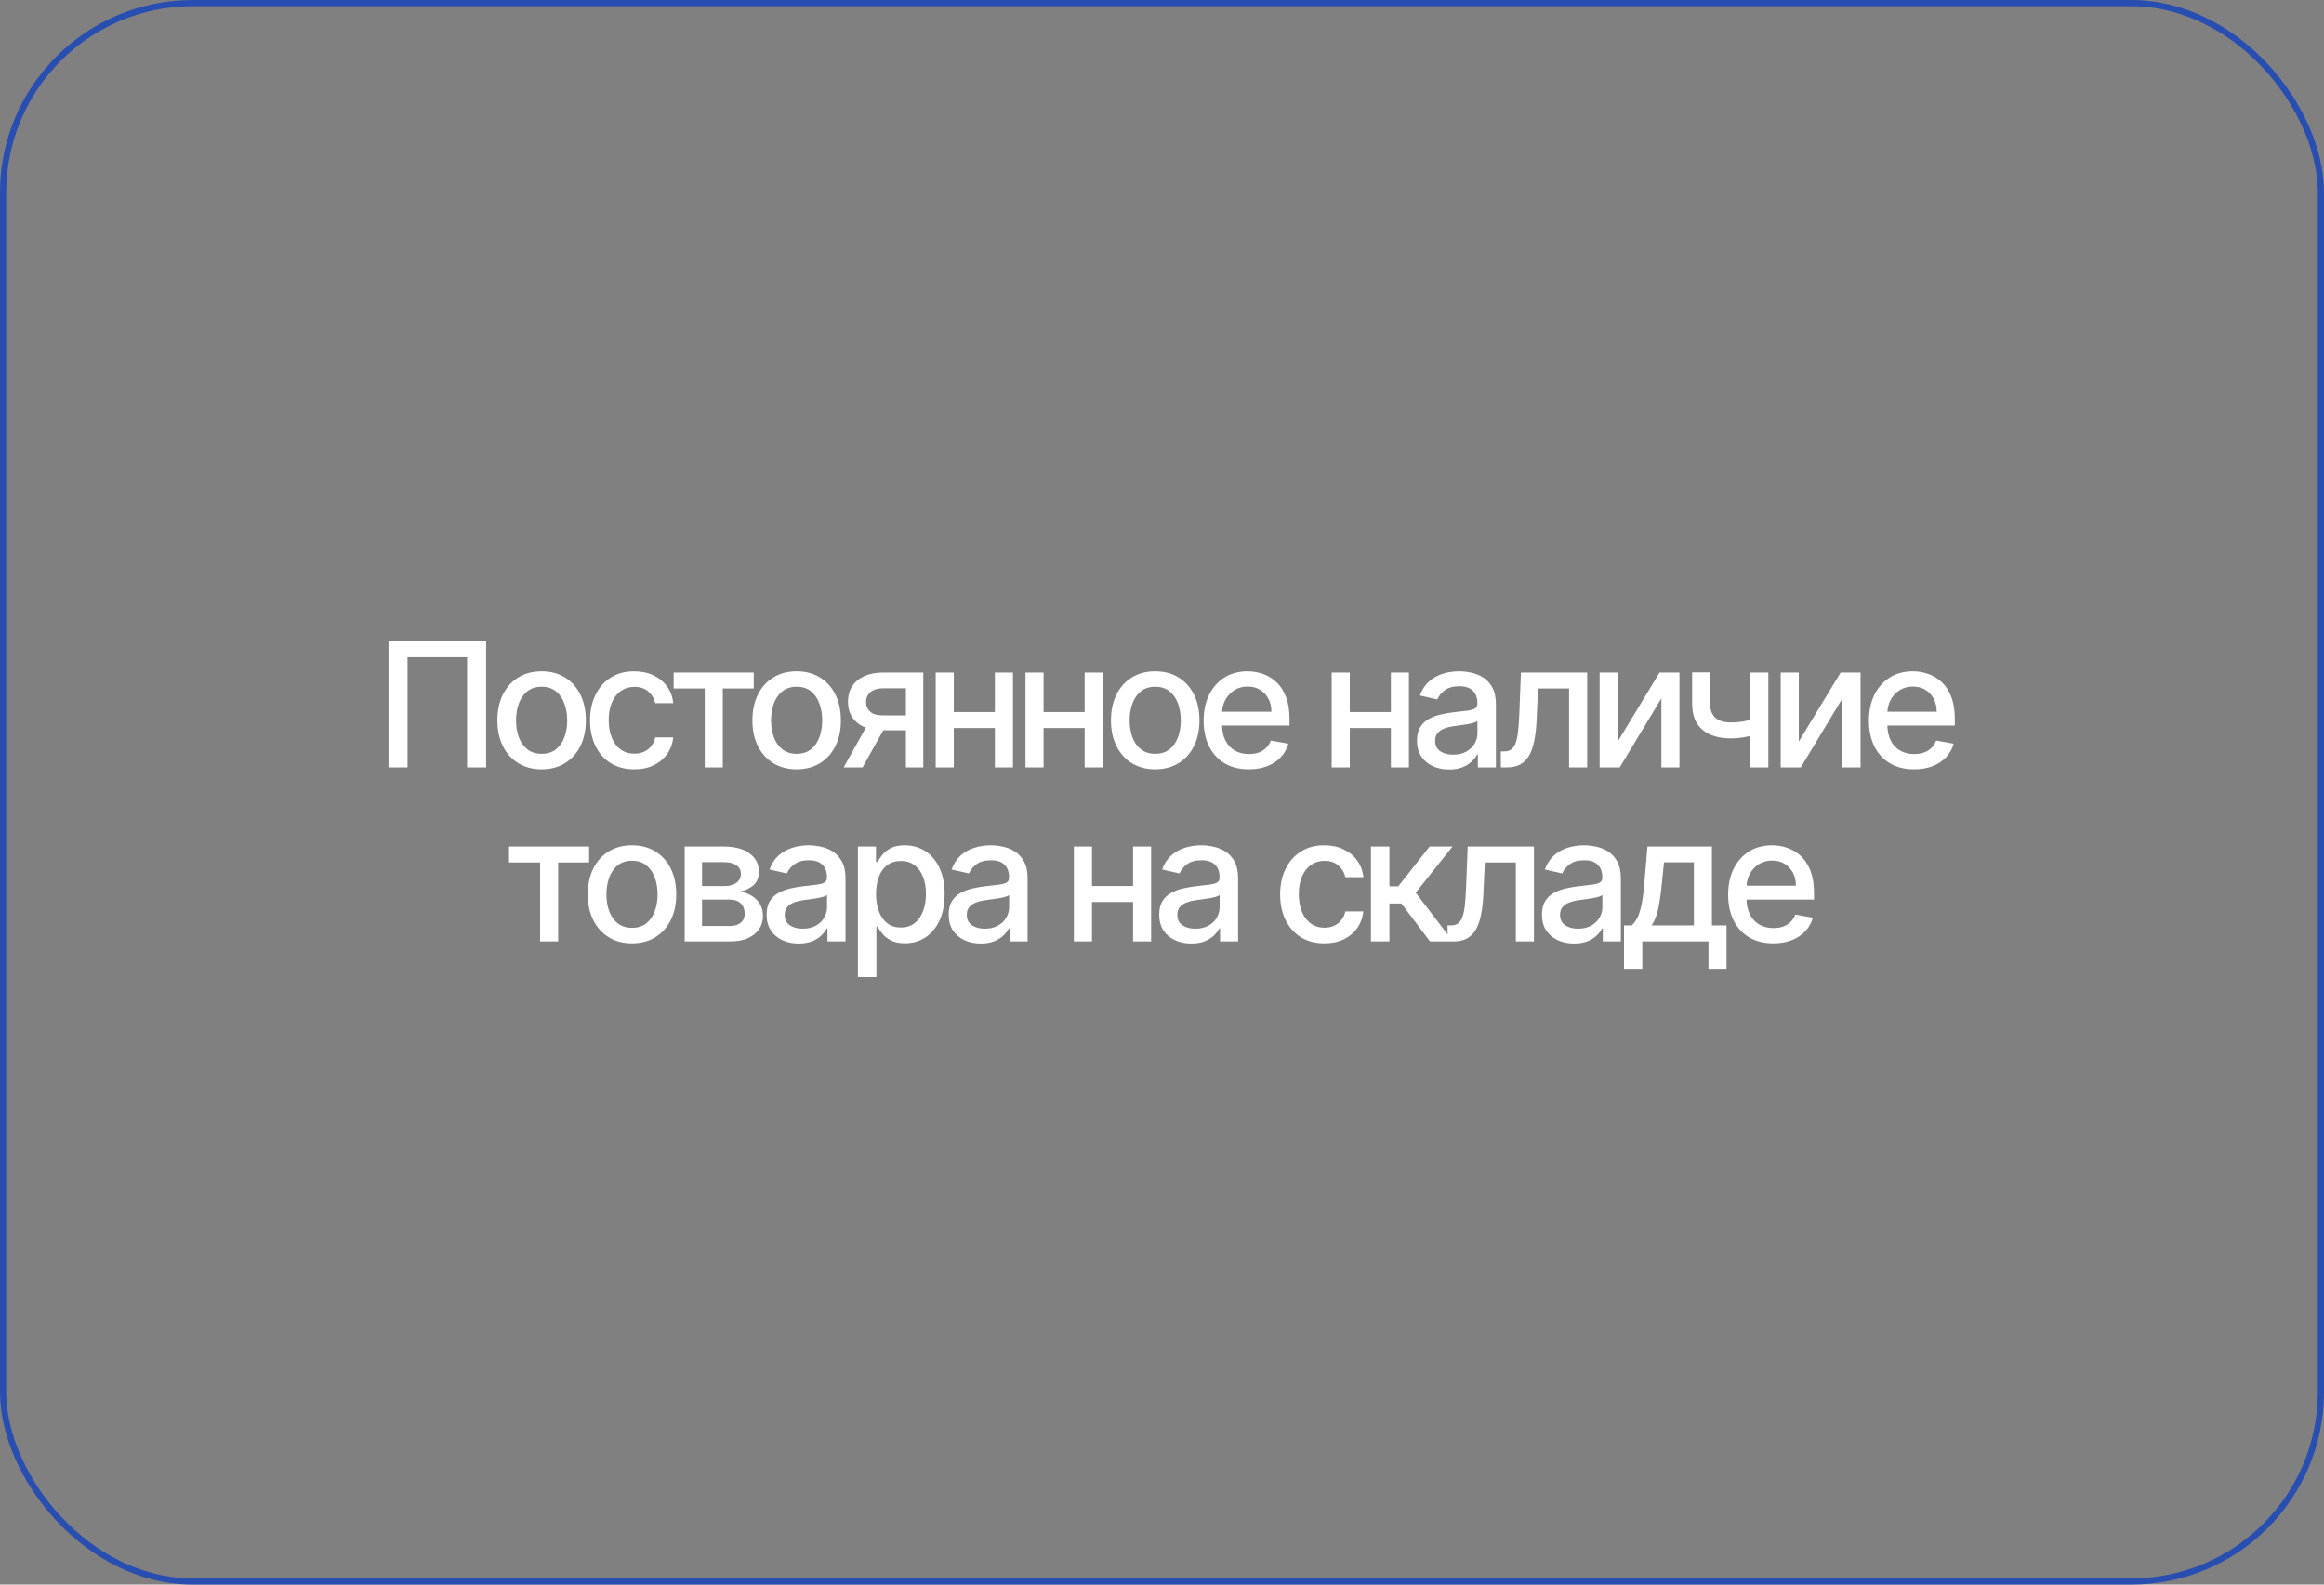 <?xml version="1.0" encoding="UTF-8"?> <svg xmlns="http://www.w3.org/2000/svg" width="374" height="255" viewBox="0 0 374 255" fill="none"><rect x="0" y="0" width="374" height="255" fill="#808080" stroke="none"/> <path d="M78.23 103.136V123.5H75.167V105.761H65.582V123.5H62.52V103.136H78.23ZM87.163 123.808C85.731 123.808 84.481 123.48 83.414 122.824C82.347 122.168 81.518 121.25 80.928 120.07C80.338 118.89 80.043 117.511 80.043 115.933C80.043 114.349 80.338 112.964 80.928 111.777C81.518 110.59 82.347 109.669 83.414 109.013C84.481 108.357 85.731 108.028 87.163 108.028C88.594 108.028 89.844 108.357 90.911 109.013C91.978 109.669 92.807 110.59 93.397 111.777C93.987 112.964 94.282 114.349 94.282 115.933C94.282 117.511 93.987 118.89 93.397 120.07C92.807 121.25 91.978 122.168 90.911 122.824C89.844 123.48 88.594 123.808 87.163 123.808ZM87.172 121.312C88.101 121.312 88.87 121.067 89.479 120.577C90.089 120.086 90.54 119.433 90.832 118.618C91.13 117.803 91.279 116.904 91.279 115.923C91.279 114.949 91.13 114.054 90.832 113.239C90.54 112.417 90.089 111.757 89.479 111.26C88.87 110.763 88.101 110.514 87.172 110.514C86.238 110.514 85.462 110.763 84.846 111.26C84.236 111.757 83.782 112.417 83.484 113.239C83.192 114.054 83.046 114.949 83.046 115.923C83.046 116.904 83.192 117.803 83.484 118.618C83.782 119.433 84.236 120.086 84.846 120.577C85.462 121.067 86.238 121.312 87.172 121.312ZM102.074 123.808C100.595 123.808 99.323 123.473 98.255 122.804C97.195 122.128 96.38 121.196 95.809 120.01C95.239 118.823 94.954 117.464 94.954 115.933C94.954 114.382 95.246 113.013 95.829 111.827C96.413 110.634 97.235 109.702 98.295 109.033C99.356 108.363 100.605 108.028 102.044 108.028C103.204 108.028 104.238 108.244 105.146 108.675C106.054 109.099 106.787 109.696 107.344 110.464C107.907 111.233 108.242 112.132 108.348 113.159H105.454C105.295 112.443 104.931 111.827 104.361 111.31C103.797 110.793 103.041 110.534 102.094 110.534C101.265 110.534 100.539 110.753 99.916 111.19C99.299 111.621 98.819 112.238 98.474 113.04C98.13 113.835 97.957 114.777 97.957 115.864C97.957 116.977 98.126 117.938 98.464 118.747C98.802 119.556 99.28 120.182 99.896 120.626C100.519 121.071 101.252 121.293 102.094 121.293C102.657 121.293 103.167 121.19 103.625 120.984C104.089 120.772 104.477 120.471 104.788 120.08C105.106 119.688 105.328 119.218 105.454 118.668H108.348C108.242 119.655 107.92 120.537 107.383 121.312C106.846 122.088 106.127 122.698 105.226 123.142C104.331 123.586 103.28 123.808 102.074 123.808ZM108.411 110.793V108.227H121.298V110.793H116.316V123.5H113.413V110.793H108.411ZM128.204 123.808C126.773 123.808 125.523 123.48 124.456 122.824C123.389 122.168 122.56 121.25 121.97 120.07C121.38 118.89 121.085 117.511 121.085 115.933C121.085 114.349 121.38 112.964 121.97 111.777C122.56 110.59 123.389 109.669 124.456 109.013C125.523 108.357 126.773 108.028 128.204 108.028C129.636 108.028 130.886 108.357 131.953 109.013C133.02 109.669 133.849 110.59 134.439 111.777C135.029 112.964 135.324 114.349 135.324 115.933C135.324 117.511 135.029 118.89 134.439 120.07C133.849 121.25 133.02 122.168 131.953 122.824C130.886 123.48 129.636 123.808 128.204 123.808ZM128.214 121.312C129.142 121.312 129.911 121.067 130.521 120.577C131.131 120.086 131.582 119.433 131.874 118.618C132.172 117.803 132.321 116.904 132.321 115.923C132.321 114.949 132.172 114.054 131.874 113.239C131.582 112.417 131.131 111.757 130.521 111.26C129.911 110.763 129.142 110.514 128.214 110.514C127.28 110.514 126.504 110.763 125.888 111.26C125.278 111.757 124.824 112.417 124.526 113.239C124.234 114.054 124.088 114.949 124.088 115.923C124.088 116.904 124.234 117.803 124.526 118.618C124.824 119.433 125.278 120.086 125.888 120.577C126.504 121.067 127.28 121.312 128.214 121.312ZM145.79 123.5V110.763H142.131C141.263 110.763 140.587 110.965 140.103 111.369C139.619 111.774 139.377 112.304 139.377 112.96C139.377 113.61 139.599 114.134 140.043 114.531C140.494 114.922 141.124 115.118 141.932 115.118H146.655V117.524H141.932C140.805 117.524 139.831 117.339 139.009 116.967C138.194 116.589 137.564 116.056 137.12 115.366C136.682 114.677 136.464 113.862 136.464 112.92C136.464 111.959 136.689 111.131 137.14 110.435C137.597 109.732 138.25 109.188 139.099 108.804C139.954 108.42 140.965 108.227 142.131 108.227H148.584V123.5H145.79ZM135.768 123.5L140.073 115.784H143.116L138.81 123.5H135.768ZM160.933 114.581V117.156H152.66V114.581H160.933ZM153.495 108.227V123.5H150.582V108.227H153.495ZM163.011 108.227V123.5H160.107V108.227H163.011ZM175.379 114.581V117.156H167.106V114.581H175.379ZM167.941 108.227V123.5H165.028V108.227H167.941ZM177.457 108.227V123.5H174.554V108.227H177.457ZM185.907 123.808C184.476 123.808 183.226 123.48 182.159 122.824C181.092 122.168 180.263 121.25 179.673 120.07C179.083 118.89 178.788 117.511 178.788 115.933C178.788 114.349 179.083 112.964 179.673 111.777C180.263 110.59 181.092 109.669 182.159 109.013C183.226 108.357 184.476 108.028 185.907 108.028C187.339 108.028 188.589 108.357 189.656 109.013C190.723 109.669 191.552 110.59 192.142 111.777C192.732 112.964 193.027 114.349 193.027 115.933C193.027 117.511 192.732 118.89 192.142 120.07C191.552 121.25 190.723 122.168 189.656 122.824C188.589 123.48 187.339 123.808 185.907 123.808ZM185.917 121.312C186.845 121.312 187.614 121.067 188.224 120.577C188.834 120.086 189.285 119.433 189.576 118.618C189.875 117.803 190.024 116.904 190.024 115.923C190.024 114.949 189.875 114.054 189.576 113.239C189.285 112.417 188.834 111.757 188.224 111.26C187.614 110.763 186.845 110.514 185.917 110.514C184.983 110.514 184.207 110.763 183.591 111.26C182.981 111.757 182.527 112.417 182.228 113.239C181.937 114.054 181.791 114.949 181.791 115.923C181.791 116.904 181.937 117.803 182.228 118.618C182.527 119.433 182.981 120.086 183.591 120.577C184.207 121.067 184.983 121.312 185.917 121.312ZM200.968 123.808C199.463 123.808 198.167 123.487 197.08 122.844C195.999 122.194 195.164 121.283 194.574 120.109C193.991 118.929 193.699 117.547 193.699 115.963C193.699 114.399 193.991 113.02 194.574 111.827C195.164 110.634 195.986 109.702 197.04 109.033C198.101 108.363 199.34 108.028 200.759 108.028C201.621 108.028 202.456 108.171 203.265 108.456C204.073 108.741 204.799 109.188 205.442 109.798C206.085 110.408 206.592 111.2 206.963 112.175C207.335 113.143 207.52 114.319 207.52 115.705V116.759H195.38V114.531H204.607C204.607 113.749 204.448 113.056 204.13 112.453C203.811 111.843 203.364 111.363 202.787 111.011C202.217 110.66 201.548 110.484 200.779 110.484C199.944 110.484 199.214 110.69 198.591 111.101C197.975 111.505 197.498 112.036 197.159 112.692C196.828 113.341 196.662 114.047 196.662 114.81V116.55C196.662 117.571 196.841 118.439 197.199 119.155C197.564 119.871 198.071 120.418 198.721 120.795C199.37 121.167 200.129 121.352 200.998 121.352C201.561 121.352 202.075 121.273 202.539 121.114C203.003 120.948 203.404 120.703 203.742 120.378C204.08 120.053 204.338 119.652 204.517 119.175L207.331 119.682C207.106 120.51 206.702 121.236 206.118 121.859C205.542 122.476 204.816 122.956 203.941 123.301C203.072 123.639 202.081 123.808 200.968 123.808ZM224.66 114.581V117.156H216.387V114.581H224.66ZM217.222 108.227V123.5H214.309V108.227H217.222ZM226.738 108.227V123.5H223.835V108.227H226.738ZM233.2 123.838C232.232 123.838 231.357 123.659 230.575 123.301C229.793 122.937 229.173 122.41 228.716 121.72C228.265 121.031 228.039 120.186 228.039 119.185C228.039 118.323 228.205 117.614 228.537 117.057C228.868 116.5 229.315 116.059 229.879 115.734C230.442 115.41 231.072 115.164 231.768 114.999C232.464 114.833 233.173 114.707 233.896 114.621C234.811 114.515 235.553 114.429 236.123 114.362C236.693 114.289 237.108 114.173 237.366 114.014C237.625 113.855 237.754 113.597 237.754 113.239V113.169C237.754 112.301 237.509 111.628 237.018 111.151C236.534 110.673 235.812 110.435 234.85 110.435C233.85 110.435 233.061 110.657 232.484 111.101C231.914 111.538 231.519 112.026 231.301 112.562L228.507 111.926C228.838 110.998 229.322 110.249 229.958 109.679C230.601 109.102 231.341 108.685 232.176 108.426C233.011 108.161 233.889 108.028 234.811 108.028C235.421 108.028 236.067 108.101 236.75 108.247C237.439 108.386 238.082 108.645 238.679 109.023C239.282 109.401 239.776 109.941 240.16 110.643C240.545 111.339 240.737 112.244 240.737 113.358V123.5H237.833V121.412H237.714C237.522 121.796 237.234 122.174 236.849 122.545C236.465 122.917 235.971 123.225 235.368 123.47C234.764 123.715 234.042 123.838 233.2 123.838ZM233.846 121.452C234.668 121.452 235.371 121.289 235.954 120.964C236.544 120.64 236.992 120.215 237.296 119.692C237.608 119.161 237.764 118.595 237.764 117.991V116.023C237.658 116.129 237.452 116.228 237.147 116.321C236.849 116.407 236.508 116.483 236.123 116.55C235.739 116.609 235.364 116.666 235 116.719C234.635 116.765 234.33 116.805 234.085 116.838C233.508 116.911 232.981 117.034 232.504 117.206C232.033 117.378 231.655 117.627 231.37 117.952C231.092 118.27 230.953 118.694 230.953 119.224C230.953 119.96 231.225 120.517 231.768 120.895C232.312 121.266 233.004 121.452 233.846 121.452ZM241.534 123.5L241.524 120.925H242.071C242.495 120.925 242.849 120.835 243.134 120.656C243.426 120.471 243.665 120.159 243.85 119.722C244.036 119.284 244.178 118.681 244.278 117.912C244.377 117.136 244.45 116.162 244.497 114.989L244.765 108.227H255.424V123.5H252.511V110.793H247.519L247.281 115.983C247.221 117.242 247.092 118.343 246.893 119.284C246.701 120.225 246.419 121.011 246.048 121.641C245.677 122.264 245.199 122.731 244.616 123.043C244.033 123.348 243.323 123.5 242.488 123.5H241.534ZM260.342 119.334L267.074 108.227H270.276V123.5H267.362V112.384L260.661 123.5H257.429V108.227H260.342V119.334ZM284.573 108.227V123.5H281.669V108.227H284.573ZM283.31 115.317V117.882C282.853 118.068 282.369 118.233 281.858 118.379C281.348 118.518 280.811 118.628 280.247 118.707C279.684 118.787 279.097 118.827 278.488 118.827C276.598 118.827 275.097 118.366 273.983 117.445C272.87 116.517 272.313 115.098 272.313 113.189V108.197H275.206V113.189C275.206 113.911 275.339 114.498 275.604 114.949C275.869 115.4 276.247 115.731 276.738 115.943C277.228 116.155 277.811 116.261 278.488 116.261C279.382 116.261 280.208 116.179 280.963 116.013C281.726 115.84 282.508 115.608 283.31 115.317ZM289.481 119.334L296.213 108.227H299.414V123.5H296.501V112.384L289.799 123.5H286.568V108.227H289.481V119.334ZM308.034 123.808C306.529 123.808 305.233 123.487 304.146 122.844C303.065 122.194 302.23 121.283 301.64 120.109C301.057 118.929 300.765 117.547 300.765 115.963C300.765 114.399 301.057 113.02 301.64 111.827C302.23 110.634 303.052 109.702 304.106 109.033C305.167 108.363 306.406 108.028 307.825 108.028C308.687 108.028 309.522 108.171 310.331 108.456C311.139 108.741 311.865 109.188 312.508 109.798C313.151 110.408 313.658 111.2 314.03 112.175C314.401 113.143 314.586 114.319 314.586 115.705V116.759H302.446V114.531H311.673C311.673 113.749 311.514 113.056 311.196 112.453C310.878 111.843 310.43 111.363 309.853 111.011C309.283 110.66 308.614 110.484 307.845 110.484C307.01 110.484 306.28 110.69 305.657 111.101C305.041 111.505 304.564 112.036 304.226 112.692C303.894 113.341 303.728 114.047 303.728 114.81V116.55C303.728 117.571 303.907 118.439 304.265 119.155C304.63 119.871 305.137 120.418 305.787 120.795C306.436 121.167 307.195 121.352 308.064 121.352C308.627 121.352 309.141 121.273 309.605 121.114C310.069 120.948 310.47 120.703 310.808 120.378C311.146 120.053 311.405 119.652 311.583 119.175L314.397 119.682C314.172 120.51 313.768 121.236 313.184 121.859C312.608 122.476 311.882 122.956 311.007 123.301C310.138 123.639 309.147 123.808 308.034 123.808ZM81.916 138.793V136.227H94.802V138.793H89.821V151.5H86.917V138.793H81.916ZM101.709 151.808C100.277 151.808 99.028 151.48 97.96 150.824C96.893 150.168 96.064 149.25 95.475 148.07C94.885 146.89 94.59 145.511 94.59 143.933C94.59 142.349 94.885 140.964 95.475 139.777C96.064 138.59 96.893 137.669 97.96 137.013C99.028 136.357 100.277 136.028 101.709 136.028C103.141 136.028 104.39 136.357 105.458 137.013C106.525 137.669 107.353 138.59 107.943 139.777C108.533 140.964 108.828 142.349 108.828 143.933C108.828 145.511 108.533 146.89 107.943 148.07C107.353 149.25 106.525 150.168 105.458 150.824C104.39 151.48 103.141 151.808 101.709 151.808ZM101.719 149.312C102.647 149.312 103.416 149.067 104.026 148.577C104.636 148.086 105.086 147.433 105.378 146.618C105.676 145.803 105.825 144.904 105.825 143.923C105.825 142.949 105.676 142.054 105.378 141.239C105.086 140.417 104.636 139.757 104.026 139.26C103.416 138.763 102.647 138.514 101.719 138.514C100.784 138.514 100.009 138.763 99.392 139.26C98.782 139.757 98.328 140.417 98.03 141.239C97.738 142.054 97.592 142.949 97.592 143.923C97.592 144.904 97.738 145.803 98.03 146.618C98.328 147.433 98.782 148.086 99.392 148.577C100.009 149.067 100.784 149.312 101.719 149.312ZM110.187 151.5V136.227H116.521C118.244 136.227 119.61 136.595 120.617 137.331C121.625 138.06 122.129 139.051 122.129 140.304C122.129 141.199 121.844 141.908 121.273 142.432C120.703 142.955 119.948 143.307 119.006 143.486C119.689 143.565 120.316 143.771 120.886 144.102C121.456 144.427 121.913 144.865 122.258 145.415C122.609 145.965 122.785 146.621 122.785 147.384C122.785 148.192 122.576 148.908 122.158 149.531C121.741 150.148 121.134 150.632 120.339 150.983C119.55 151.328 118.599 151.5 117.485 151.5H110.187ZM112.981 149.014H117.485C118.221 149.014 118.798 148.839 119.215 148.487C119.633 148.136 119.842 147.659 119.842 147.055C119.842 146.346 119.633 145.789 119.215 145.385C118.798 144.974 118.221 144.768 117.485 144.768H112.981V149.014ZM112.981 142.591H116.55C117.107 142.591 117.585 142.511 117.982 142.352C118.387 142.193 118.695 141.968 118.907 141.676C119.126 141.378 119.235 141.027 119.235 140.622C119.235 140.032 118.993 139.571 118.509 139.24C118.025 138.909 117.362 138.743 116.521 138.743H112.981V142.591ZM128.531 151.838C127.563 151.838 126.688 151.659 125.906 151.301C125.124 150.937 124.504 150.41 124.046 149.72C123.596 149.031 123.37 148.186 123.37 147.185C123.37 146.323 123.536 145.614 123.867 145.057C124.199 144.5 124.646 144.059 125.21 143.734C125.773 143.41 126.403 143.164 127.099 142.999C127.795 142.833 128.504 142.707 129.227 142.621C130.142 142.515 130.884 142.429 131.454 142.362C132.024 142.289 132.438 142.173 132.697 142.014C132.955 141.855 133.085 141.597 133.085 141.239V141.169C133.085 140.301 132.839 139.628 132.349 139.151C131.865 138.673 131.142 138.435 130.181 138.435C129.18 138.435 128.392 138.657 127.815 139.101C127.245 139.538 126.85 140.026 126.632 140.562L123.838 139.926C124.169 138.998 124.653 138.249 125.289 137.679C125.932 137.102 126.671 136.685 127.507 136.426C128.342 136.161 129.22 136.028 130.142 136.028C130.751 136.028 131.398 136.101 132.08 136.247C132.77 136.386 133.413 136.645 134.009 137.023C134.613 137.401 135.107 137.941 135.491 138.643C135.875 139.339 136.068 140.244 136.068 141.358V151.5H133.164V149.412H133.045C132.853 149.796 132.564 150.174 132.18 150.545C131.795 150.917 131.302 151.225 130.698 151.47C130.095 151.715 129.373 151.838 128.531 151.838ZM129.177 149.452C129.999 149.452 130.702 149.289 131.285 148.964C131.875 148.64 132.322 148.215 132.627 147.692C132.939 147.161 133.095 146.595 133.095 145.991V144.023C132.989 144.129 132.783 144.228 132.478 144.321C132.18 144.407 131.839 144.483 131.454 144.55C131.07 144.609 130.695 144.666 130.33 144.719C129.966 144.765 129.661 144.805 129.416 144.838C128.839 144.911 128.312 145.034 127.835 145.206C127.364 145.378 126.986 145.627 126.701 145.952C126.423 146.27 126.284 146.694 126.284 147.224C126.284 147.96 126.555 148.517 127.099 148.895C127.642 149.266 128.335 149.452 129.177 149.452ZM138.068 157.227V136.227H140.971V138.703H141.22C141.392 138.385 141.64 138.017 141.965 137.599C142.29 137.182 142.741 136.817 143.318 136.506C143.894 136.188 144.657 136.028 145.604 136.028C146.837 136.028 147.938 136.34 148.906 136.963C149.873 137.586 150.632 138.484 151.183 139.658C151.739 140.831 152.018 142.243 152.018 143.893C152.018 145.544 151.743 146.959 151.193 148.139C150.642 149.312 149.887 150.217 148.926 150.854C147.964 151.483 146.867 151.798 145.634 151.798C144.706 151.798 143.947 151.643 143.357 151.331C142.774 151.019 142.317 150.655 141.985 150.237C141.654 149.82 141.399 149.448 141.22 149.124H141.041V157.227H138.068ZM140.981 143.864C140.981 144.937 141.137 145.879 141.448 146.688C141.76 147.496 142.211 148.129 142.801 148.587C143.39 149.037 144.113 149.263 144.968 149.263C145.856 149.263 146.599 149.027 147.195 148.557C147.792 148.08 148.243 147.433 148.548 146.618C148.859 145.803 149.015 144.884 149.015 143.864C149.015 142.856 148.863 141.951 148.558 141.149C148.259 140.347 147.809 139.714 147.205 139.25C146.609 138.786 145.863 138.554 144.968 138.554C144.106 138.554 143.377 138.776 142.781 139.22C142.191 139.664 141.743 140.284 141.438 141.08C141.133 141.875 140.981 142.803 140.981 143.864ZM157.833 151.838C156.866 151.838 155.991 151.659 155.208 151.301C154.426 150.937 153.806 150.41 153.349 149.72C152.898 149.031 152.673 148.186 152.673 147.185C152.673 146.323 152.839 145.614 153.17 145.057C153.501 144.5 153.949 144.059 154.512 143.734C155.076 143.41 155.706 143.164 156.402 142.999C157.098 142.833 157.807 142.707 158.529 142.621C159.444 142.515 160.187 142.429 160.757 142.362C161.327 142.289 161.741 142.173 162 142.014C162.258 141.855 162.387 141.597 162.387 141.239V141.169C162.387 140.301 162.142 139.628 161.652 139.151C161.168 138.673 160.445 138.435 159.484 138.435C158.483 138.435 157.694 138.657 157.118 139.101C156.547 139.538 156.153 140.026 155.934 140.562L153.14 139.926C153.472 138.998 153.956 138.249 154.592 137.679C155.235 137.102 155.974 136.685 156.809 136.426C157.644 136.161 158.523 136.028 159.444 136.028C160.054 136.028 160.7 136.101 161.383 136.247C162.073 136.386 162.716 136.645 163.312 137.023C163.915 137.401 164.409 137.941 164.794 138.643C165.178 139.339 165.37 140.244 165.37 141.358V151.5H162.467V149.412H162.348C162.155 149.796 161.867 150.174 161.483 150.545C161.098 150.917 160.604 151.225 160.001 151.47C159.398 151.715 158.675 151.838 157.833 151.838ZM158.48 149.452C159.302 149.452 160.004 149.289 160.588 148.964C161.178 148.64 161.625 148.215 161.93 147.692C162.242 147.161 162.397 146.595 162.397 145.991V144.023C162.291 144.129 162.086 144.228 161.781 144.321C161.483 144.407 161.141 144.483 160.757 144.55C160.372 144.609 159.998 144.666 159.633 144.719C159.269 144.765 158.964 144.805 158.718 144.838C158.142 144.911 157.615 145.034 157.137 145.206C156.667 145.378 156.289 145.627 156.004 145.952C155.725 146.27 155.586 146.694 155.586 147.224C155.586 147.96 155.858 148.517 156.402 148.895C156.945 149.266 157.638 149.452 158.48 149.452ZM183.171 142.581V145.156H174.898V142.581H183.171ZM175.734 136.227V151.5H172.82V136.227H175.734ZM185.249 136.227V151.5H182.346V136.227H185.249ZM191.711 151.838C190.743 151.838 189.868 151.659 189.086 151.301C188.304 150.937 187.684 150.41 187.227 149.72C186.776 149.031 186.551 148.186 186.551 147.185C186.551 146.323 186.716 145.614 187.048 145.057C187.379 144.5 187.827 144.059 188.39 143.734C188.954 143.41 189.583 143.164 190.279 142.999C190.975 142.833 191.685 142.707 192.407 142.621C193.322 142.515 194.064 142.429 194.635 142.362C195.205 142.289 195.619 142.173 195.877 142.014C196.136 141.855 196.265 141.597 196.265 141.239V141.169C196.265 140.301 196.02 139.628 195.529 139.151C195.045 138.673 194.323 138.435 193.362 138.435C192.361 138.435 191.572 138.657 190.995 139.101C190.425 139.538 190.031 140.026 189.812 140.562L187.018 139.926C187.349 138.998 187.833 138.249 188.47 137.679C189.113 137.102 189.852 136.685 190.687 136.426C191.522 136.161 192.401 136.028 193.322 136.028C193.932 136.028 194.578 136.101 195.261 136.247C195.95 136.386 196.593 136.645 197.19 137.023C197.793 137.401 198.287 137.941 198.671 138.643C199.056 139.339 199.248 140.244 199.248 141.358V151.5H196.345V149.412H196.225C196.033 149.796 195.745 150.174 195.36 150.545C194.976 150.917 194.482 151.225 193.879 151.47C193.276 151.715 192.553 151.838 191.711 151.838ZM192.358 149.452C193.179 149.452 193.882 149.289 194.465 148.964C195.055 148.64 195.503 148.215 195.808 147.692C196.119 147.161 196.275 146.595 196.275 145.991V144.023C196.169 144.129 195.964 144.228 195.659 144.321C195.36 144.407 195.019 144.483 194.635 144.55C194.25 144.609 193.876 144.666 193.511 144.719C193.146 144.765 192.841 144.805 192.596 144.838C192.019 144.911 191.492 145.034 191.015 145.206C190.545 145.378 190.167 145.627 189.882 145.952C189.603 146.27 189.464 146.694 189.464 147.224C189.464 147.96 189.736 148.517 190.279 148.895C190.823 149.266 191.516 149.452 192.358 149.452ZM213.131 151.808C211.653 151.808 210.38 151.473 209.313 150.804C208.253 150.128 207.437 149.196 206.867 148.01C206.297 146.823 206.012 145.464 206.012 143.933C206.012 142.382 206.304 141.013 206.887 139.827C207.47 138.634 208.292 137.702 209.353 137.033C210.414 136.363 211.663 136.028 213.102 136.028C214.262 136.028 215.296 136.244 216.204 136.675C217.112 137.099 217.845 137.696 218.401 138.464C218.965 139.233 219.3 140.132 219.406 141.159H216.512C216.353 140.443 215.988 139.827 215.418 139.31C214.855 138.793 214.099 138.534 213.151 138.534C212.323 138.534 211.597 138.753 210.974 139.19C210.357 139.621 209.877 140.238 209.532 141.04C209.187 141.835 209.015 142.777 209.015 143.864C209.015 144.977 209.184 145.938 209.522 146.747C209.86 147.556 210.337 148.182 210.954 148.626C211.577 149.071 212.309 149.293 213.151 149.293C213.715 149.293 214.225 149.19 214.683 148.984C215.147 148.772 215.534 148.471 215.846 148.08C216.164 147.688 216.386 147.218 216.512 146.668H219.406C219.3 147.655 218.978 148.537 218.441 149.312C217.904 150.088 217.185 150.698 216.283 151.142C215.389 151.586 214.338 151.808 213.131 151.808ZM220.625 151.5V136.227H223.598V142.631H225.03L230.071 136.227H233.75L227.834 143.655L233.82 151.5H230.131L225.527 145.395H223.598V151.5H220.625ZM232.966 151.5L232.956 148.925H233.503C233.927 148.925 234.281 148.835 234.567 148.656C234.858 148.471 235.097 148.159 235.282 147.722C235.468 147.284 235.611 146.681 235.71 145.912C235.809 145.136 235.882 144.162 235.929 142.989L236.197 136.227H246.856V151.5H243.943V138.793H238.951L238.713 143.983C238.653 145.242 238.524 146.343 238.325 147.284C238.133 148.225 237.851 149.011 237.48 149.641C237.109 150.264 236.631 150.731 236.048 151.043C235.465 151.348 234.755 151.5 233.92 151.5H232.966ZM253.306 151.838C252.338 151.838 251.463 151.659 250.681 151.301C249.899 150.937 249.279 150.41 248.821 149.72C248.371 149.031 248.145 148.186 248.145 147.185C248.145 146.323 248.311 145.614 248.642 145.057C248.974 144.5 249.421 144.059 249.985 143.734C250.548 143.41 251.178 143.164 251.874 142.999C252.57 142.833 253.279 142.707 254.002 142.621C254.917 142.515 255.659 142.429 256.229 142.362C256.799 142.289 257.213 142.173 257.472 142.014C257.73 141.855 257.86 141.597 257.86 141.239V141.169C257.86 140.301 257.614 139.628 257.124 139.151C256.64 138.673 255.918 138.435 254.956 138.435C253.955 138.435 253.167 138.657 252.59 139.101C252.02 139.538 251.625 140.026 251.407 140.562L248.613 139.926C248.944 138.998 249.428 138.249 250.064 137.679C250.707 137.102 251.446 136.685 252.282 136.426C253.117 136.161 253.995 136.028 254.917 136.028C255.526 136.028 256.173 136.101 256.855 136.247C257.545 136.386 258.188 136.645 258.784 137.023C259.388 137.401 259.882 137.941 260.266 138.643C260.65 139.339 260.843 140.244 260.843 141.358V151.5H257.939V149.412H257.82C257.628 149.796 257.339 150.174 256.955 150.545C256.57 150.917 256.077 151.225 255.473 151.47C254.87 151.715 254.148 151.838 253.306 151.838ZM253.952 149.452C254.774 149.452 255.477 149.289 256.06 148.964C256.65 148.64 257.097 148.215 257.402 147.692C257.714 147.161 257.87 146.595 257.87 145.991V144.023C257.764 144.129 257.558 144.228 257.253 144.321C256.955 144.407 256.614 144.483 256.229 144.55C255.845 144.609 255.47 144.666 255.105 144.719C254.741 144.765 254.436 144.805 254.191 144.838C253.614 144.911 253.087 145.034 252.61 145.206C252.139 145.378 251.761 145.627 251.476 145.952C251.198 146.27 251.059 146.694 251.059 147.224C251.059 147.96 251.33 148.517 251.874 148.895C252.418 149.266 253.11 149.452 253.952 149.452ZM261.351 155.905V148.925H262.594C262.912 148.633 263.181 148.285 263.399 147.881C263.625 147.476 263.814 146.996 263.966 146.439C264.125 145.882 264.258 145.232 264.364 144.49C264.47 143.741 264.563 142.886 264.642 141.925L265.12 136.227H275.5V148.925H277.847V155.905H274.943V151.5H264.294V155.905H261.351ZM265.776 148.925H272.597V138.773H267.784L267.466 141.925C267.314 143.529 267.121 144.921 266.889 146.101C266.657 147.274 266.286 148.215 265.776 148.925ZM285.375 151.808C283.87 151.808 282.574 151.487 281.487 150.844C280.407 150.194 279.572 149.283 278.982 148.109C278.398 146.929 278.107 145.547 278.107 143.963C278.107 142.399 278.398 141.02 278.982 139.827C279.572 138.634 280.394 137.702 281.448 137.033C282.508 136.363 283.748 136.028 285.166 136.028C286.028 136.028 286.863 136.171 287.672 136.456C288.481 136.741 289.207 137.188 289.85 137.798C290.493 138.408 291 139.2 291.371 140.175C291.742 141.143 291.928 142.319 291.928 143.705V144.759H279.787V142.531H289.014C289.014 141.749 288.855 141.056 288.537 140.453C288.219 139.843 287.771 139.363 287.195 139.011C286.625 138.66 285.955 138.484 285.186 138.484C284.351 138.484 283.622 138.69 282.999 139.101C282.382 139.505 281.905 140.036 281.567 140.692C281.235 141.341 281.07 142.047 281.07 142.81V144.55C281.07 145.571 281.249 146.439 281.607 147.155C281.971 147.871 282.478 148.418 283.128 148.795C283.778 149.167 284.537 149.352 285.405 149.352C285.968 149.352 286.482 149.273 286.946 149.114C287.41 148.948 287.811 148.703 288.149 148.378C288.487 148.053 288.746 147.652 288.925 147.175L291.739 147.682C291.513 148.51 291.109 149.236 290.526 149.859C289.949 150.476 289.223 150.956 288.348 151.301C287.48 151.639 286.489 151.808 285.375 151.808Z" fill="white"></path> <rect x="0.5" y="0.5" width="373" height="254" rx="30.5" stroke="#284EB1"></rect> </svg> 